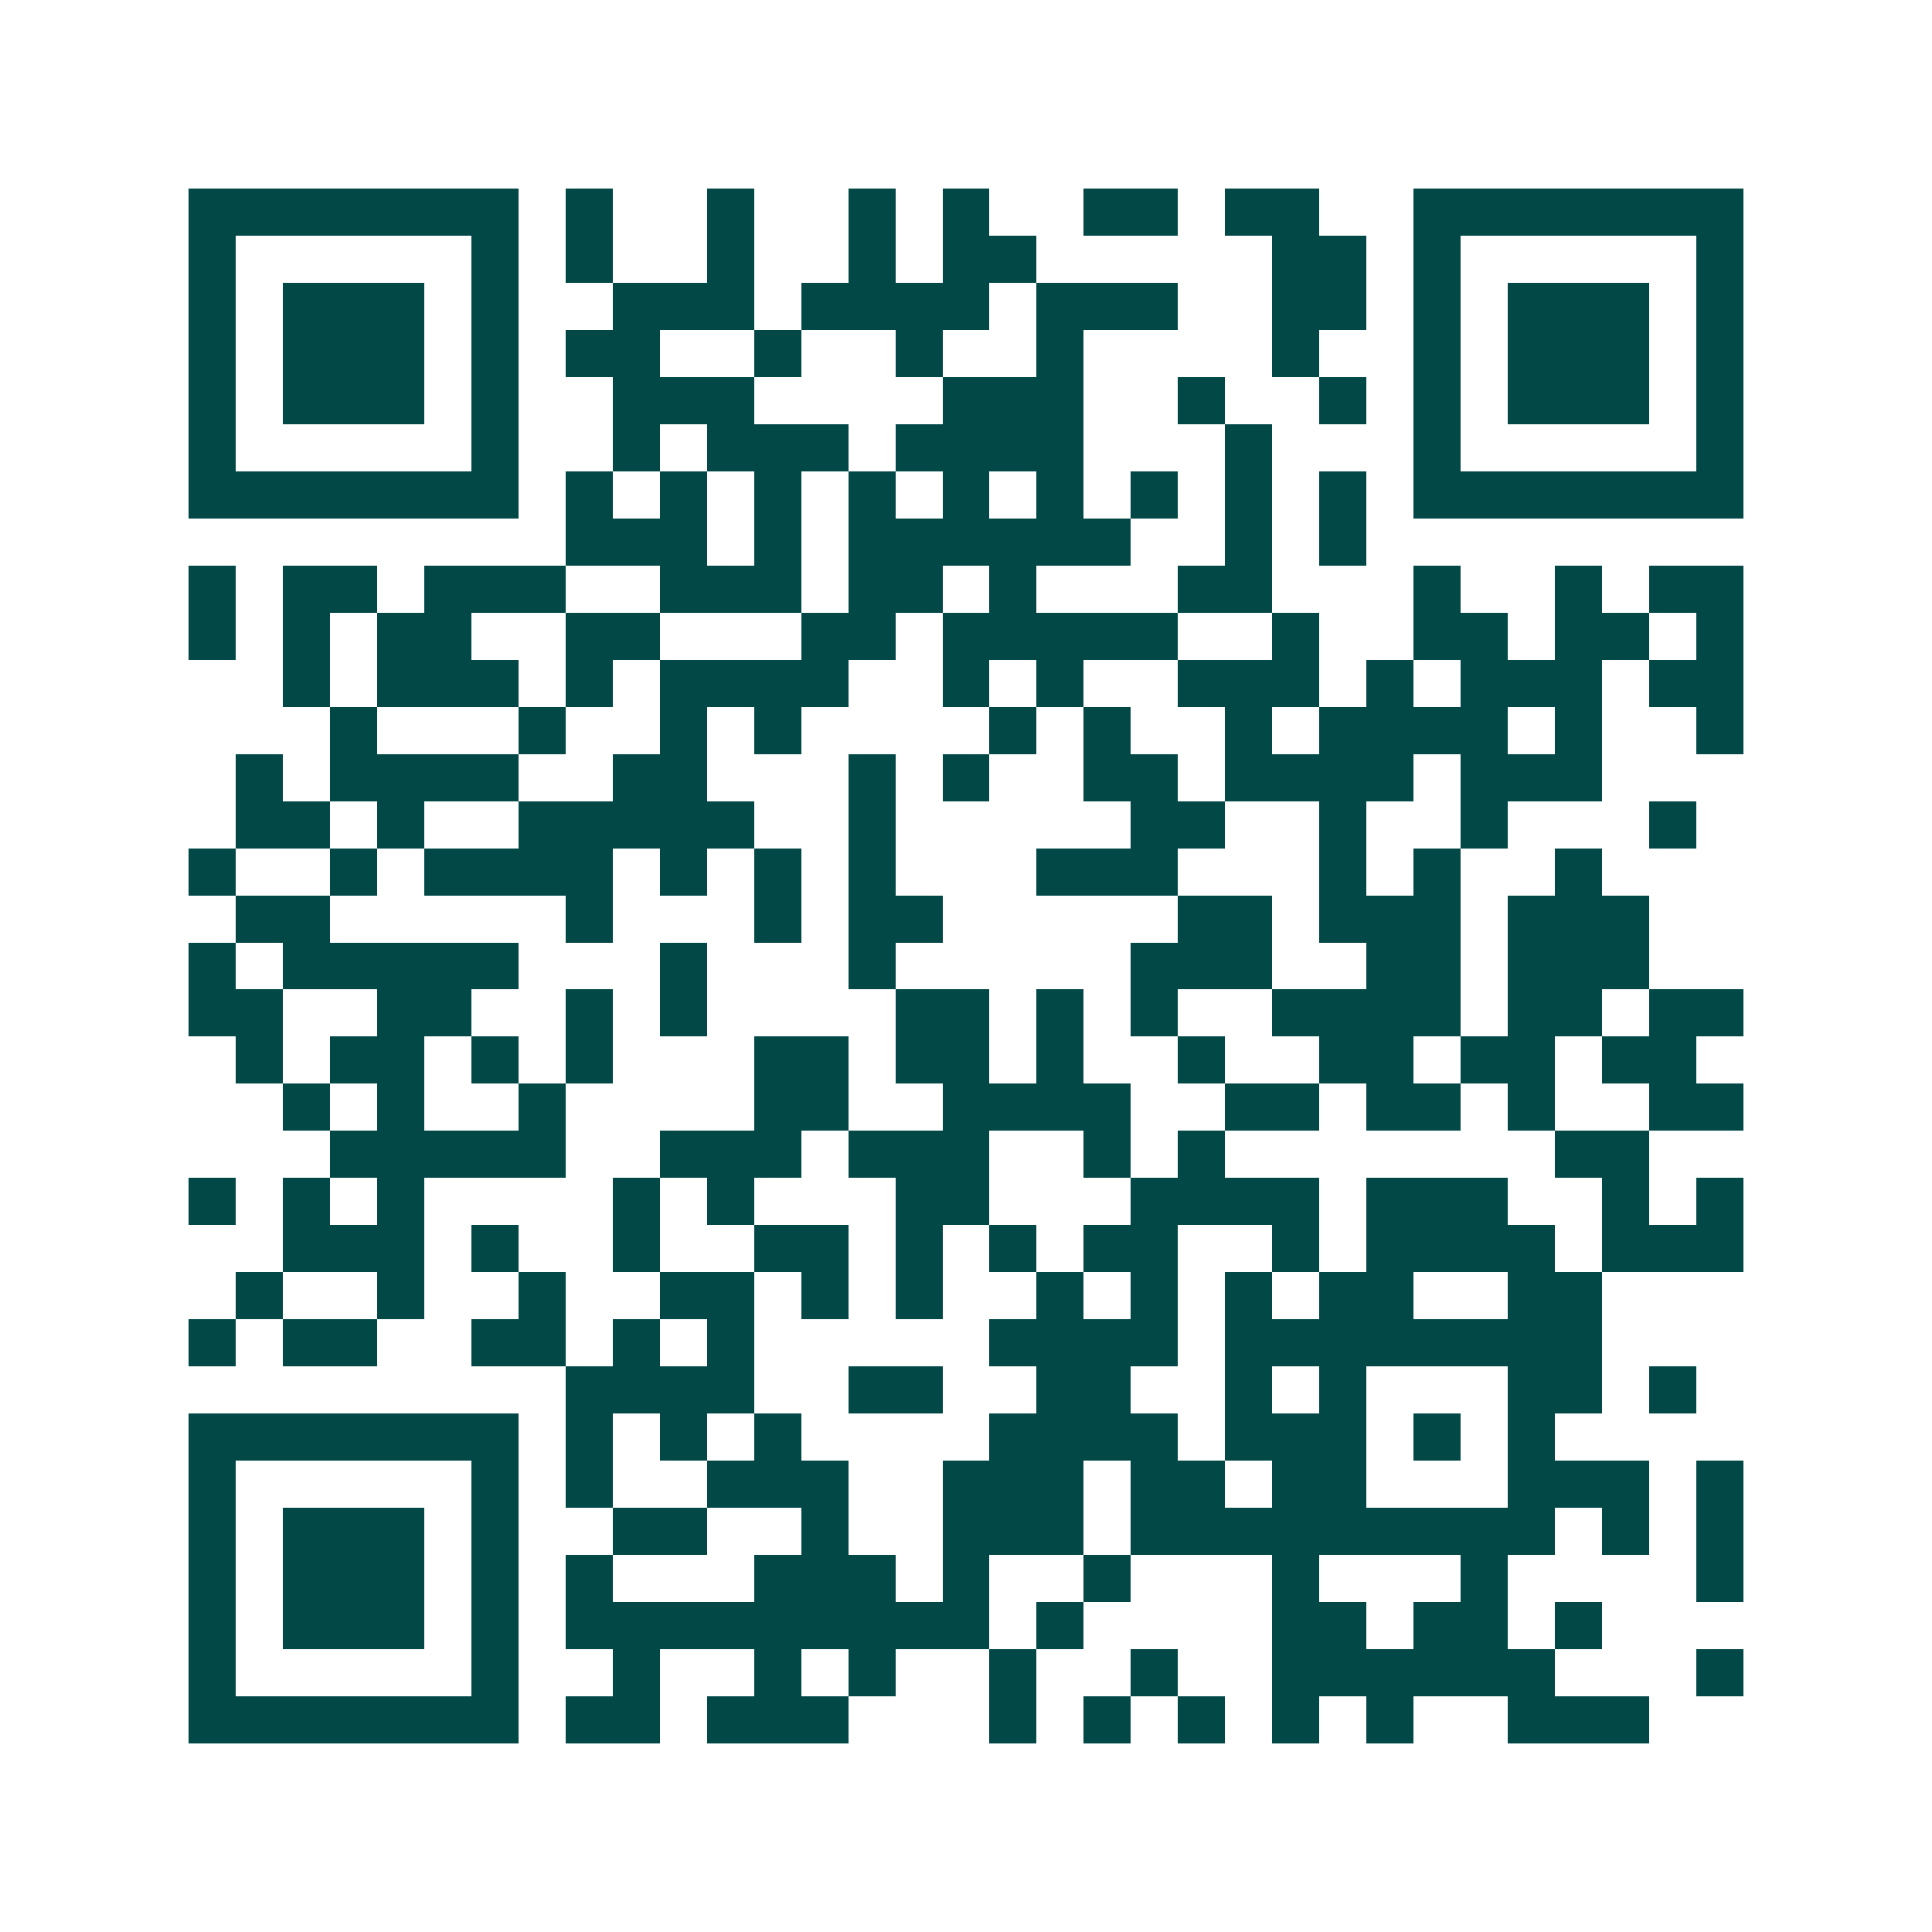 <svg xmlns="http://www.w3.org/2000/svg" width="200" height="200" viewBox="0 0 41 41" shape-rendering="crispEdges"><path fill="#ffffff" d="M0 0h41v41H0z"/><path stroke="#014847" d="M4 4.5h7m1 0h1m2 0h1m2 0h1m1 0h1m2 0h2m1 0h2m2 0h7M4 5.5h1m5 0h1m1 0h1m2 0h1m2 0h1m1 0h2m5 0h2m1 0h1m5 0h1M4 6.5h1m1 0h3m1 0h1m2 0h3m1 0h4m1 0h3m2 0h2m1 0h1m1 0h3m1 0h1M4 7.5h1m1 0h3m1 0h1m1 0h2m2 0h1m2 0h1m2 0h1m4 0h1m2 0h1m1 0h3m1 0h1M4 8.5h1m1 0h3m1 0h1m2 0h3m4 0h3m2 0h1m2 0h1m1 0h1m1 0h3m1 0h1M4 9.5h1m5 0h1m2 0h1m1 0h3m1 0h4m3 0h1m3 0h1m5 0h1M4 10.5h7m1 0h1m1 0h1m1 0h1m1 0h1m1 0h1m1 0h1m1 0h1m1 0h1m1 0h1m1 0h7M12 11.5h3m1 0h1m1 0h6m2 0h1m1 0h1M4 12.5h1m1 0h2m1 0h3m2 0h3m1 0h2m1 0h1m3 0h2m3 0h1m2 0h1m1 0h2M4 13.5h1m1 0h1m1 0h2m2 0h2m3 0h2m1 0h5m2 0h1m2 0h2m1 0h2m1 0h1M6 14.5h1m1 0h3m1 0h1m1 0h4m2 0h1m1 0h1m2 0h3m1 0h1m1 0h3m1 0h2M7 15.5h1m3 0h1m2 0h1m1 0h1m4 0h1m1 0h1m2 0h1m1 0h4m1 0h1m2 0h1M5 16.5h1m1 0h4m2 0h2m3 0h1m1 0h1m2 0h2m1 0h4m1 0h3M5 17.5h2m1 0h1m2 0h5m2 0h1m5 0h2m2 0h1m2 0h1m3 0h1M4 18.5h1m2 0h1m1 0h4m1 0h1m1 0h1m1 0h1m3 0h3m3 0h1m1 0h1m2 0h1M5 19.5h2m5 0h1m3 0h1m1 0h2m5 0h2m1 0h3m1 0h3M4 20.5h1m1 0h5m3 0h1m3 0h1m5 0h3m2 0h2m1 0h3M4 21.5h2m2 0h2m2 0h1m1 0h1m4 0h2m1 0h1m1 0h1m2 0h4m1 0h2m1 0h2M5 22.5h1m1 0h2m1 0h1m1 0h1m3 0h2m1 0h2m1 0h1m2 0h1m2 0h2m1 0h2m1 0h2M6 23.5h1m1 0h1m2 0h1m4 0h2m2 0h4m2 0h2m1 0h2m1 0h1m2 0h2M7 24.5h5m2 0h3m1 0h3m2 0h1m1 0h1m7 0h2M4 25.5h1m1 0h1m1 0h1m4 0h1m1 0h1m3 0h2m3 0h4m1 0h3m2 0h1m1 0h1M6 26.5h3m1 0h1m2 0h1m2 0h2m1 0h1m1 0h1m1 0h2m2 0h1m1 0h4m1 0h3M5 27.5h1m2 0h1m2 0h1m2 0h2m1 0h1m1 0h1m2 0h1m1 0h1m1 0h1m1 0h2m2 0h2M4 28.5h1m1 0h2m2 0h2m1 0h1m1 0h1m5 0h4m1 0h8M12 29.5h4m2 0h2m2 0h2m2 0h1m1 0h1m3 0h2m1 0h1M4 30.5h7m1 0h1m1 0h1m1 0h1m4 0h4m1 0h3m1 0h1m1 0h1M4 31.5h1m5 0h1m1 0h1m2 0h3m2 0h3m1 0h2m1 0h2m3 0h3m1 0h1M4 32.5h1m1 0h3m1 0h1m2 0h2m2 0h1m2 0h3m1 0h9m1 0h1m1 0h1M4 33.5h1m1 0h3m1 0h1m1 0h1m3 0h3m1 0h1m2 0h1m3 0h1m3 0h1m4 0h1M4 34.5h1m1 0h3m1 0h1m1 0h9m1 0h1m4 0h2m1 0h2m1 0h1M4 35.5h1m5 0h1m2 0h1m2 0h1m1 0h1m2 0h1m2 0h1m2 0h6m3 0h1M4 36.5h7m1 0h2m1 0h3m3 0h1m1 0h1m1 0h1m1 0h1m1 0h1m2 0h3"/></svg>
